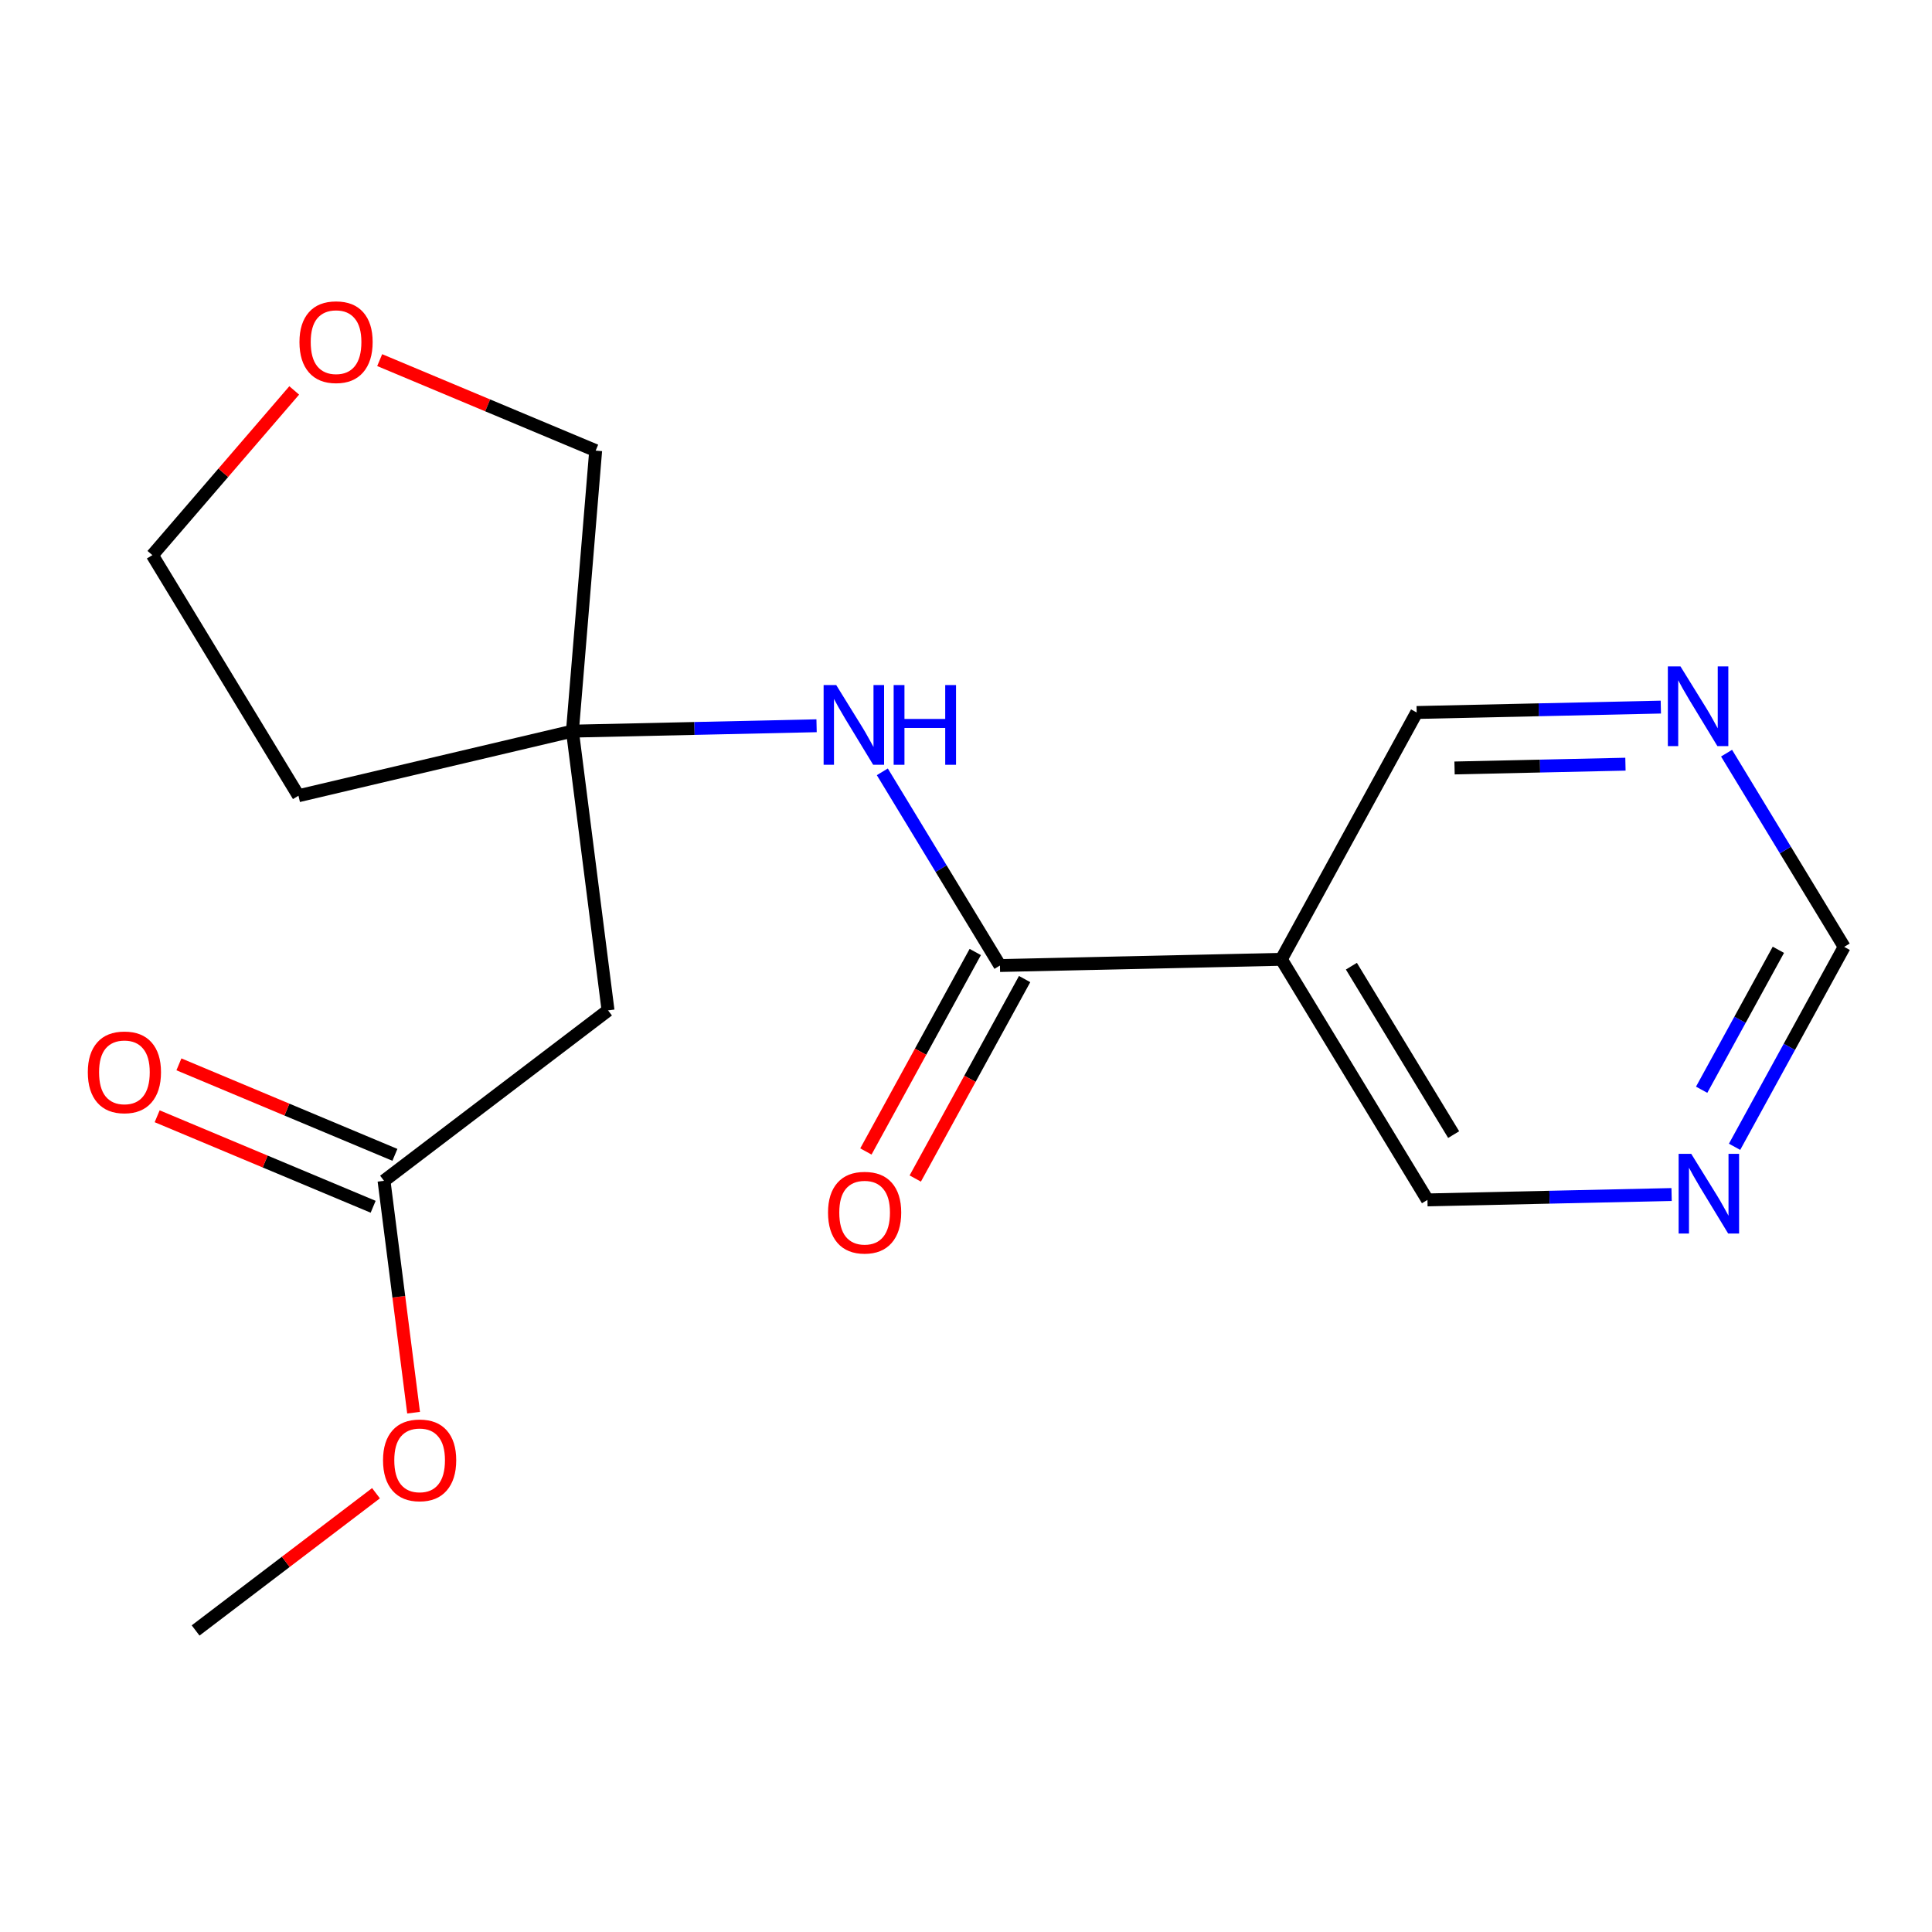 <?xml version='1.0' encoding='iso-8859-1'?>
<svg version='1.1' baseProfile='full'
              xmlns='http://www.w3.org/2000/svg'
                      xmlns:rdkit='http://www.rdkit.org/xml'
                      xmlns:xlink='http://www.w3.org/1999/xlink'
                  xml:space='preserve'
width='300px' height='300px' viewBox='0 0 300 300'>
<!-- END OF HEADER -->
<rect style='opacity:1.0;fill:#FFFFFF;stroke:none' width='300' height='300' x='0' y='0'> </rect>
<rect style='opacity:1.0;fill:#FFFFFF;stroke:none' width='300' height='300' x='0' y='0'> </rect>
<path class='bond-0 atom-0 atom-1' d='M 30.374,253.178 L 44.379,242.523' style='fill:none;fill-rule:evenodd;stroke:#000000;stroke-width:2.0px;stroke-linecap:butt;stroke-linejoin:miter;stroke-opacity:1' />
<path class='bond-0 atom-0 atom-1' d='M 44.379,242.523 L 58.384,231.867' style='fill:none;fill-rule:evenodd;stroke:#FF0000;stroke-width:2.0px;stroke-linecap:butt;stroke-linejoin:miter;stroke-opacity:1' />
<path class='bond-1 atom-1 atom-2' d='M 64.222,219.36 L 61.926,201.358' style='fill:none;fill-rule:evenodd;stroke:#FF0000;stroke-width:2.0px;stroke-linecap:butt;stroke-linejoin:miter;stroke-opacity:1' />
<path class='bond-1 atom-1 atom-2' d='M 61.926,201.358 L 59.631,183.355' style='fill:none;fill-rule:evenodd;stroke:#000000;stroke-width:2.0px;stroke-linecap:butt;stroke-linejoin:miter;stroke-opacity:1' />
<path class='bond-2 atom-2 atom-3' d='M 61.32,179.324 L 44.551,172.297' style='fill:none;fill-rule:evenodd;stroke:#000000;stroke-width:2.0px;stroke-linecap:butt;stroke-linejoin:miter;stroke-opacity:1' />
<path class='bond-2 atom-2 atom-3' d='M 44.551,172.297 L 27.782,165.271' style='fill:none;fill-rule:evenodd;stroke:#FF0000;stroke-width:2.0px;stroke-linecap:butt;stroke-linejoin:miter;stroke-opacity:1' />
<path class='bond-2 atom-2 atom-3' d='M 57.942,187.386 L 41.173,180.36' style='fill:none;fill-rule:evenodd;stroke:#000000;stroke-width:2.0px;stroke-linecap:butt;stroke-linejoin:miter;stroke-opacity:1' />
<path class='bond-2 atom-2 atom-3' d='M 41.173,180.36 L 24.404,173.333' style='fill:none;fill-rule:evenodd;stroke:#FF0000;stroke-width:2.0px;stroke-linecap:butt;stroke-linejoin:miter;stroke-opacity:1' />
<path class='bond-3 atom-2 atom-4' d='M 59.631,183.355 L 94.416,156.889' style='fill:none;fill-rule:evenodd;stroke:#000000;stroke-width:2.0px;stroke-linecap:butt;stroke-linejoin:miter;stroke-opacity:1' />
<path class='bond-4 atom-4 atom-5' d='M 94.416,156.889 L 88.888,113.531' style='fill:none;fill-rule:evenodd;stroke:#000000;stroke-width:2.0px;stroke-linecap:butt;stroke-linejoin:miter;stroke-opacity:1' />
<path class='bond-5 atom-5 atom-6' d='M 88.888,113.531 L 107.843,113.113' style='fill:none;fill-rule:evenodd;stroke:#000000;stroke-width:2.0px;stroke-linecap:butt;stroke-linejoin:miter;stroke-opacity:1' />
<path class='bond-5 atom-5 atom-6' d='M 107.843,113.113 L 126.798,112.694' style='fill:none;fill-rule:evenodd;stroke:#0000FF;stroke-width:2.0px;stroke-linecap:butt;stroke-linejoin:miter;stroke-opacity:1' />
<path class='bond-14 atom-5 atom-15' d='M 88.888,113.531 L 46.346,123.561' style='fill:none;fill-rule:evenodd;stroke:#000000;stroke-width:2.0px;stroke-linecap:butt;stroke-linejoin:miter;stroke-opacity:1' />
<path class='bond-18 atom-18 atom-5' d='M 92.495,69.972 L 88.888,113.531' style='fill:none;fill-rule:evenodd;stroke:#000000;stroke-width:2.0px;stroke-linecap:butt;stroke-linejoin:miter;stroke-opacity:1' />
<path class='bond-6 atom-6 atom-7' d='M 137.007,119.848 L 146.139,134.887' style='fill:none;fill-rule:evenodd;stroke:#0000FF;stroke-width:2.0px;stroke-linecap:butt;stroke-linejoin:miter;stroke-opacity:1' />
<path class='bond-6 atom-6 atom-7' d='M 146.139,134.887 L 155.271,149.926' style='fill:none;fill-rule:evenodd;stroke:#000000;stroke-width:2.0px;stroke-linecap:butt;stroke-linejoin:miter;stroke-opacity:1' />
<path class='bond-7 atom-7 atom-8' d='M 151.438,147.825 L 142.947,163.312' style='fill:none;fill-rule:evenodd;stroke:#000000;stroke-width:2.0px;stroke-linecap:butt;stroke-linejoin:miter;stroke-opacity:1' />
<path class='bond-7 atom-7 atom-8' d='M 142.947,163.312 L 134.456,178.799' style='fill:none;fill-rule:evenodd;stroke:#FF0000;stroke-width:2.0px;stroke-linecap:butt;stroke-linejoin:miter;stroke-opacity:1' />
<path class='bond-7 atom-7 atom-8' d='M 159.103,152.028 L 150.612,167.515' style='fill:none;fill-rule:evenodd;stroke:#000000;stroke-width:2.0px;stroke-linecap:butt;stroke-linejoin:miter;stroke-opacity:1' />
<path class='bond-7 atom-7 atom-8' d='M 150.612,167.515 L 142.121,183.002' style='fill:none;fill-rule:evenodd;stroke:#FF0000;stroke-width:2.0px;stroke-linecap:butt;stroke-linejoin:miter;stroke-opacity:1' />
<path class='bond-8 atom-7 atom-9' d='M 155.271,149.926 L 198.968,148.961' style='fill:none;fill-rule:evenodd;stroke:#000000;stroke-width:2.0px;stroke-linecap:butt;stroke-linejoin:miter;stroke-opacity:1' />
<path class='bond-9 atom-9 atom-10' d='M 198.968,148.961 L 221.653,186.321' style='fill:none;fill-rule:evenodd;stroke:#000000;stroke-width:2.0px;stroke-linecap:butt;stroke-linejoin:miter;stroke-opacity:1' />
<path class='bond-9 atom-9 atom-10' d='M 209.843,150.028 L 225.723,176.18' style='fill:none;fill-rule:evenodd;stroke:#000000;stroke-width:2.0px;stroke-linecap:butt;stroke-linejoin:miter;stroke-opacity:1' />
<path class='bond-19 atom-14 atom-9' d='M 219.981,110.635 L 198.968,148.961' style='fill:none;fill-rule:evenodd;stroke:#000000;stroke-width:2.0px;stroke-linecap:butt;stroke-linejoin:miter;stroke-opacity:1' />
<path class='bond-10 atom-10 atom-11' d='M 221.653,186.321 L 240.609,185.902' style='fill:none;fill-rule:evenodd;stroke:#000000;stroke-width:2.0px;stroke-linecap:butt;stroke-linejoin:miter;stroke-opacity:1' />
<path class='bond-10 atom-10 atom-11' d='M 240.609,185.902 L 259.564,185.484' style='fill:none;fill-rule:evenodd;stroke:#0000FF;stroke-width:2.0px;stroke-linecap:butt;stroke-linejoin:miter;stroke-opacity:1' />
<path class='bond-11 atom-11 atom-12' d='M 269.343,178.074 L 277.853,162.552' style='fill:none;fill-rule:evenodd;stroke:#0000FF;stroke-width:2.0px;stroke-linecap:butt;stroke-linejoin:miter;stroke-opacity:1' />
<path class='bond-11 atom-11 atom-12' d='M 277.853,162.552 L 286.364,147.03' style='fill:none;fill-rule:evenodd;stroke:#000000;stroke-width:2.0px;stroke-linecap:butt;stroke-linejoin:miter;stroke-opacity:1' />
<path class='bond-11 atom-11 atom-12' d='M 264.231,169.215 L 270.188,158.349' style='fill:none;fill-rule:evenodd;stroke:#0000FF;stroke-width:2.0px;stroke-linecap:butt;stroke-linejoin:miter;stroke-opacity:1' />
<path class='bond-11 atom-11 atom-12' d='M 270.188,158.349 L 276.145,147.484' style='fill:none;fill-rule:evenodd;stroke:#000000;stroke-width:2.0px;stroke-linecap:butt;stroke-linejoin:miter;stroke-opacity:1' />
<path class='bond-12 atom-12 atom-13' d='M 286.364,147.03 L 277.232,131.99' style='fill:none;fill-rule:evenodd;stroke:#000000;stroke-width:2.0px;stroke-linecap:butt;stroke-linejoin:miter;stroke-opacity:1' />
<path class='bond-12 atom-12 atom-13' d='M 277.232,131.99 L 268.1,116.951' style='fill:none;fill-rule:evenodd;stroke:#0000FF;stroke-width:2.0px;stroke-linecap:butt;stroke-linejoin:miter;stroke-opacity:1' />
<path class='bond-13 atom-13 atom-14' d='M 257.892,109.797 L 238.936,110.216' style='fill:none;fill-rule:evenodd;stroke:#0000FF;stroke-width:2.0px;stroke-linecap:butt;stroke-linejoin:miter;stroke-opacity:1' />
<path class='bond-13 atom-13 atom-14' d='M 238.936,110.216 L 219.981,110.635' style='fill:none;fill-rule:evenodd;stroke:#000000;stroke-width:2.0px;stroke-linecap:butt;stroke-linejoin:miter;stroke-opacity:1' />
<path class='bond-13 atom-13 atom-14' d='M 252.398,118.662 L 239.129,118.955' style='fill:none;fill-rule:evenodd;stroke:#0000FF;stroke-width:2.0px;stroke-linecap:butt;stroke-linejoin:miter;stroke-opacity:1' />
<path class='bond-13 atom-13 atom-14' d='M 239.129,118.955 L 225.861,119.249' style='fill:none;fill-rule:evenodd;stroke:#000000;stroke-width:2.0px;stroke-linecap:butt;stroke-linejoin:miter;stroke-opacity:1' />
<path class='bond-15 atom-15 atom-16' d='M 46.346,123.561 L 23.661,86.201' style='fill:none;fill-rule:evenodd;stroke:#000000;stroke-width:2.0px;stroke-linecap:butt;stroke-linejoin:miter;stroke-opacity:1' />
<path class='bond-16 atom-16 atom-17' d='M 23.661,86.201 L 34.673,73.413' style='fill:none;fill-rule:evenodd;stroke:#000000;stroke-width:2.0px;stroke-linecap:butt;stroke-linejoin:miter;stroke-opacity:1' />
<path class='bond-16 atom-16 atom-17' d='M 34.673,73.413 L 45.686,60.625' style='fill:none;fill-rule:evenodd;stroke:#FF0000;stroke-width:2.0px;stroke-linecap:butt;stroke-linejoin:miter;stroke-opacity:1' />
<path class='bond-17 atom-17 atom-18' d='M 58.957,55.919 L 75.726,62.946' style='fill:none;fill-rule:evenodd;stroke:#FF0000;stroke-width:2.0px;stroke-linecap:butt;stroke-linejoin:miter;stroke-opacity:1' />
<path class='bond-17 atom-17 atom-18' d='M 75.726,62.946 L 92.495,69.972' style='fill:none;fill-rule:evenodd;stroke:#000000;stroke-width:2.0px;stroke-linecap:butt;stroke-linejoin:miter;stroke-opacity:1' />
<path  class='atom-1' d='M 59.477 226.747
Q 59.477 223.775, 60.946 222.114
Q 62.414 220.453, 65.159 220.453
Q 67.904 220.453, 69.373 222.114
Q 70.841 223.775, 70.841 226.747
Q 70.841 229.754, 69.355 231.468
Q 67.869 233.164, 65.159 233.164
Q 62.432 233.164, 60.946 231.468
Q 59.477 229.772, 59.477 226.747
M 65.159 231.765
Q 67.047 231.765, 68.061 230.506
Q 69.093 229.23, 69.093 226.747
Q 69.093 224.317, 68.061 223.093
Q 67.047 221.852, 65.159 221.852
Q 63.271 221.852, 62.239 223.076
Q 61.225 224.3, 61.225 226.747
Q 61.225 229.247, 62.239 230.506
Q 63.271 231.765, 65.159 231.765
' fill='#FF0000'/>
<path  class='atom-3' d='M 13.636 166.498
Q 13.636 163.526, 15.105 161.865
Q 16.574 160.204, 19.319 160.204
Q 22.063 160.204, 23.532 161.865
Q 25 163.526, 25 166.498
Q 25 169.506, 23.515 171.219
Q 22.028 172.915, 19.319 172.915
Q 16.591 172.915, 15.105 171.219
Q 13.636 169.523, 13.636 166.498
M 19.319 171.516
Q 21.207 171.516, 22.221 170.257
Q 23.252 168.981, 23.252 166.498
Q 23.252 164.068, 22.221 162.844
Q 21.207 161.603, 19.319 161.603
Q 17.43 161.603, 16.399 162.827
Q 15.385 164.051, 15.385 166.498
Q 15.385 168.999, 16.399 170.257
Q 17.43 171.516, 19.319 171.516
' fill='#FF0000'/>
<path  class='atom-6' d='M 129.849 106.377
L 133.905 112.933
Q 134.308 113.58, 134.954 114.751
Q 135.601 115.923, 135.636 115.993
L 135.636 106.377
L 137.28 106.377
L 137.28 118.755
L 135.584 118.755
L 131.23 111.587
Q 130.723 110.748, 130.181 109.786
Q 129.657 108.824, 129.5 108.527
L 129.5 118.755
L 127.891 118.755
L 127.891 106.377
L 129.849 106.377
' fill='#0000FF'/>
<path  class='atom-6' d='M 138.766 106.377
L 140.444 106.377
L 140.444 111.639
L 146.773 111.639
L 146.773 106.377
L 148.452 106.377
L 148.452 118.755
L 146.773 118.755
L 146.773 113.038
L 140.444 113.038
L 140.444 118.755
L 138.766 118.755
L 138.766 106.377
' fill='#0000FF'/>
<path  class='atom-8' d='M 128.576 188.287
Q 128.576 185.315, 130.044 183.654
Q 131.513 181.993, 134.258 181.993
Q 137.003 181.993, 138.471 183.654
Q 139.94 185.315, 139.94 188.287
Q 139.94 191.295, 138.454 193.008
Q 136.968 194.704, 134.258 194.704
Q 131.53 194.704, 130.044 193.008
Q 128.576 191.312, 128.576 188.287
M 134.258 193.305
Q 136.146 193.305, 137.16 192.046
Q 138.192 190.77, 138.192 188.287
Q 138.192 185.857, 137.16 184.633
Q 136.146 183.392, 134.258 183.392
Q 132.37 183.392, 131.338 184.616
Q 130.324 185.84, 130.324 188.287
Q 130.324 190.788, 131.338 192.046
Q 132.37 193.305, 134.258 193.305
' fill='#FF0000'/>
<path  class='atom-11' d='M 262.615 179.167
L 266.671 185.723
Q 267.073 186.37, 267.72 187.541
Q 268.367 188.713, 268.402 188.782
L 268.402 179.167
L 270.045 179.167
L 270.045 191.545
L 268.349 191.545
L 263.996 184.377
Q 263.489 183.537, 262.947 182.576
Q 262.423 181.614, 262.265 181.317
L 262.265 191.545
L 260.657 191.545
L 260.657 179.167
L 262.615 179.167
' fill='#0000FF'/>
<path  class='atom-13' d='M 260.942 103.48
L 264.999 110.036
Q 265.401 110.683, 266.048 111.854
Q 266.694 113.026, 266.729 113.096
L 266.729 103.48
L 268.373 103.48
L 268.373 115.858
L 266.677 115.858
L 262.324 108.69
Q 261.817 107.851, 261.275 106.889
Q 260.75 105.928, 260.593 105.63
L 260.593 115.858
L 258.984 115.858
L 258.984 103.48
L 260.942 103.48
' fill='#0000FF'/>
<path  class='atom-17' d='M 46.5 53.116
Q 46.5 50.144, 47.969 48.483
Q 49.438 46.822, 52.182 46.822
Q 54.927 46.822, 56.396 48.483
Q 57.865 50.144, 57.865 53.116
Q 57.865 56.123, 56.379 57.836
Q 54.892 59.532, 52.182 59.532
Q 49.455 59.532, 47.969 57.836
Q 46.5 56.14, 46.5 53.116
M 52.182 58.133
Q 54.071 58.133, 55.085 56.875
Q 56.116 55.598, 56.116 53.116
Q 56.116 50.686, 55.085 49.462
Q 54.071 48.22, 52.182 48.22
Q 50.294 48.22, 49.263 49.444
Q 48.249 50.668, 48.249 53.116
Q 48.249 55.616, 49.263 56.875
Q 50.294 58.133, 52.182 58.133
' fill='#FF0000'/>
</svg>
